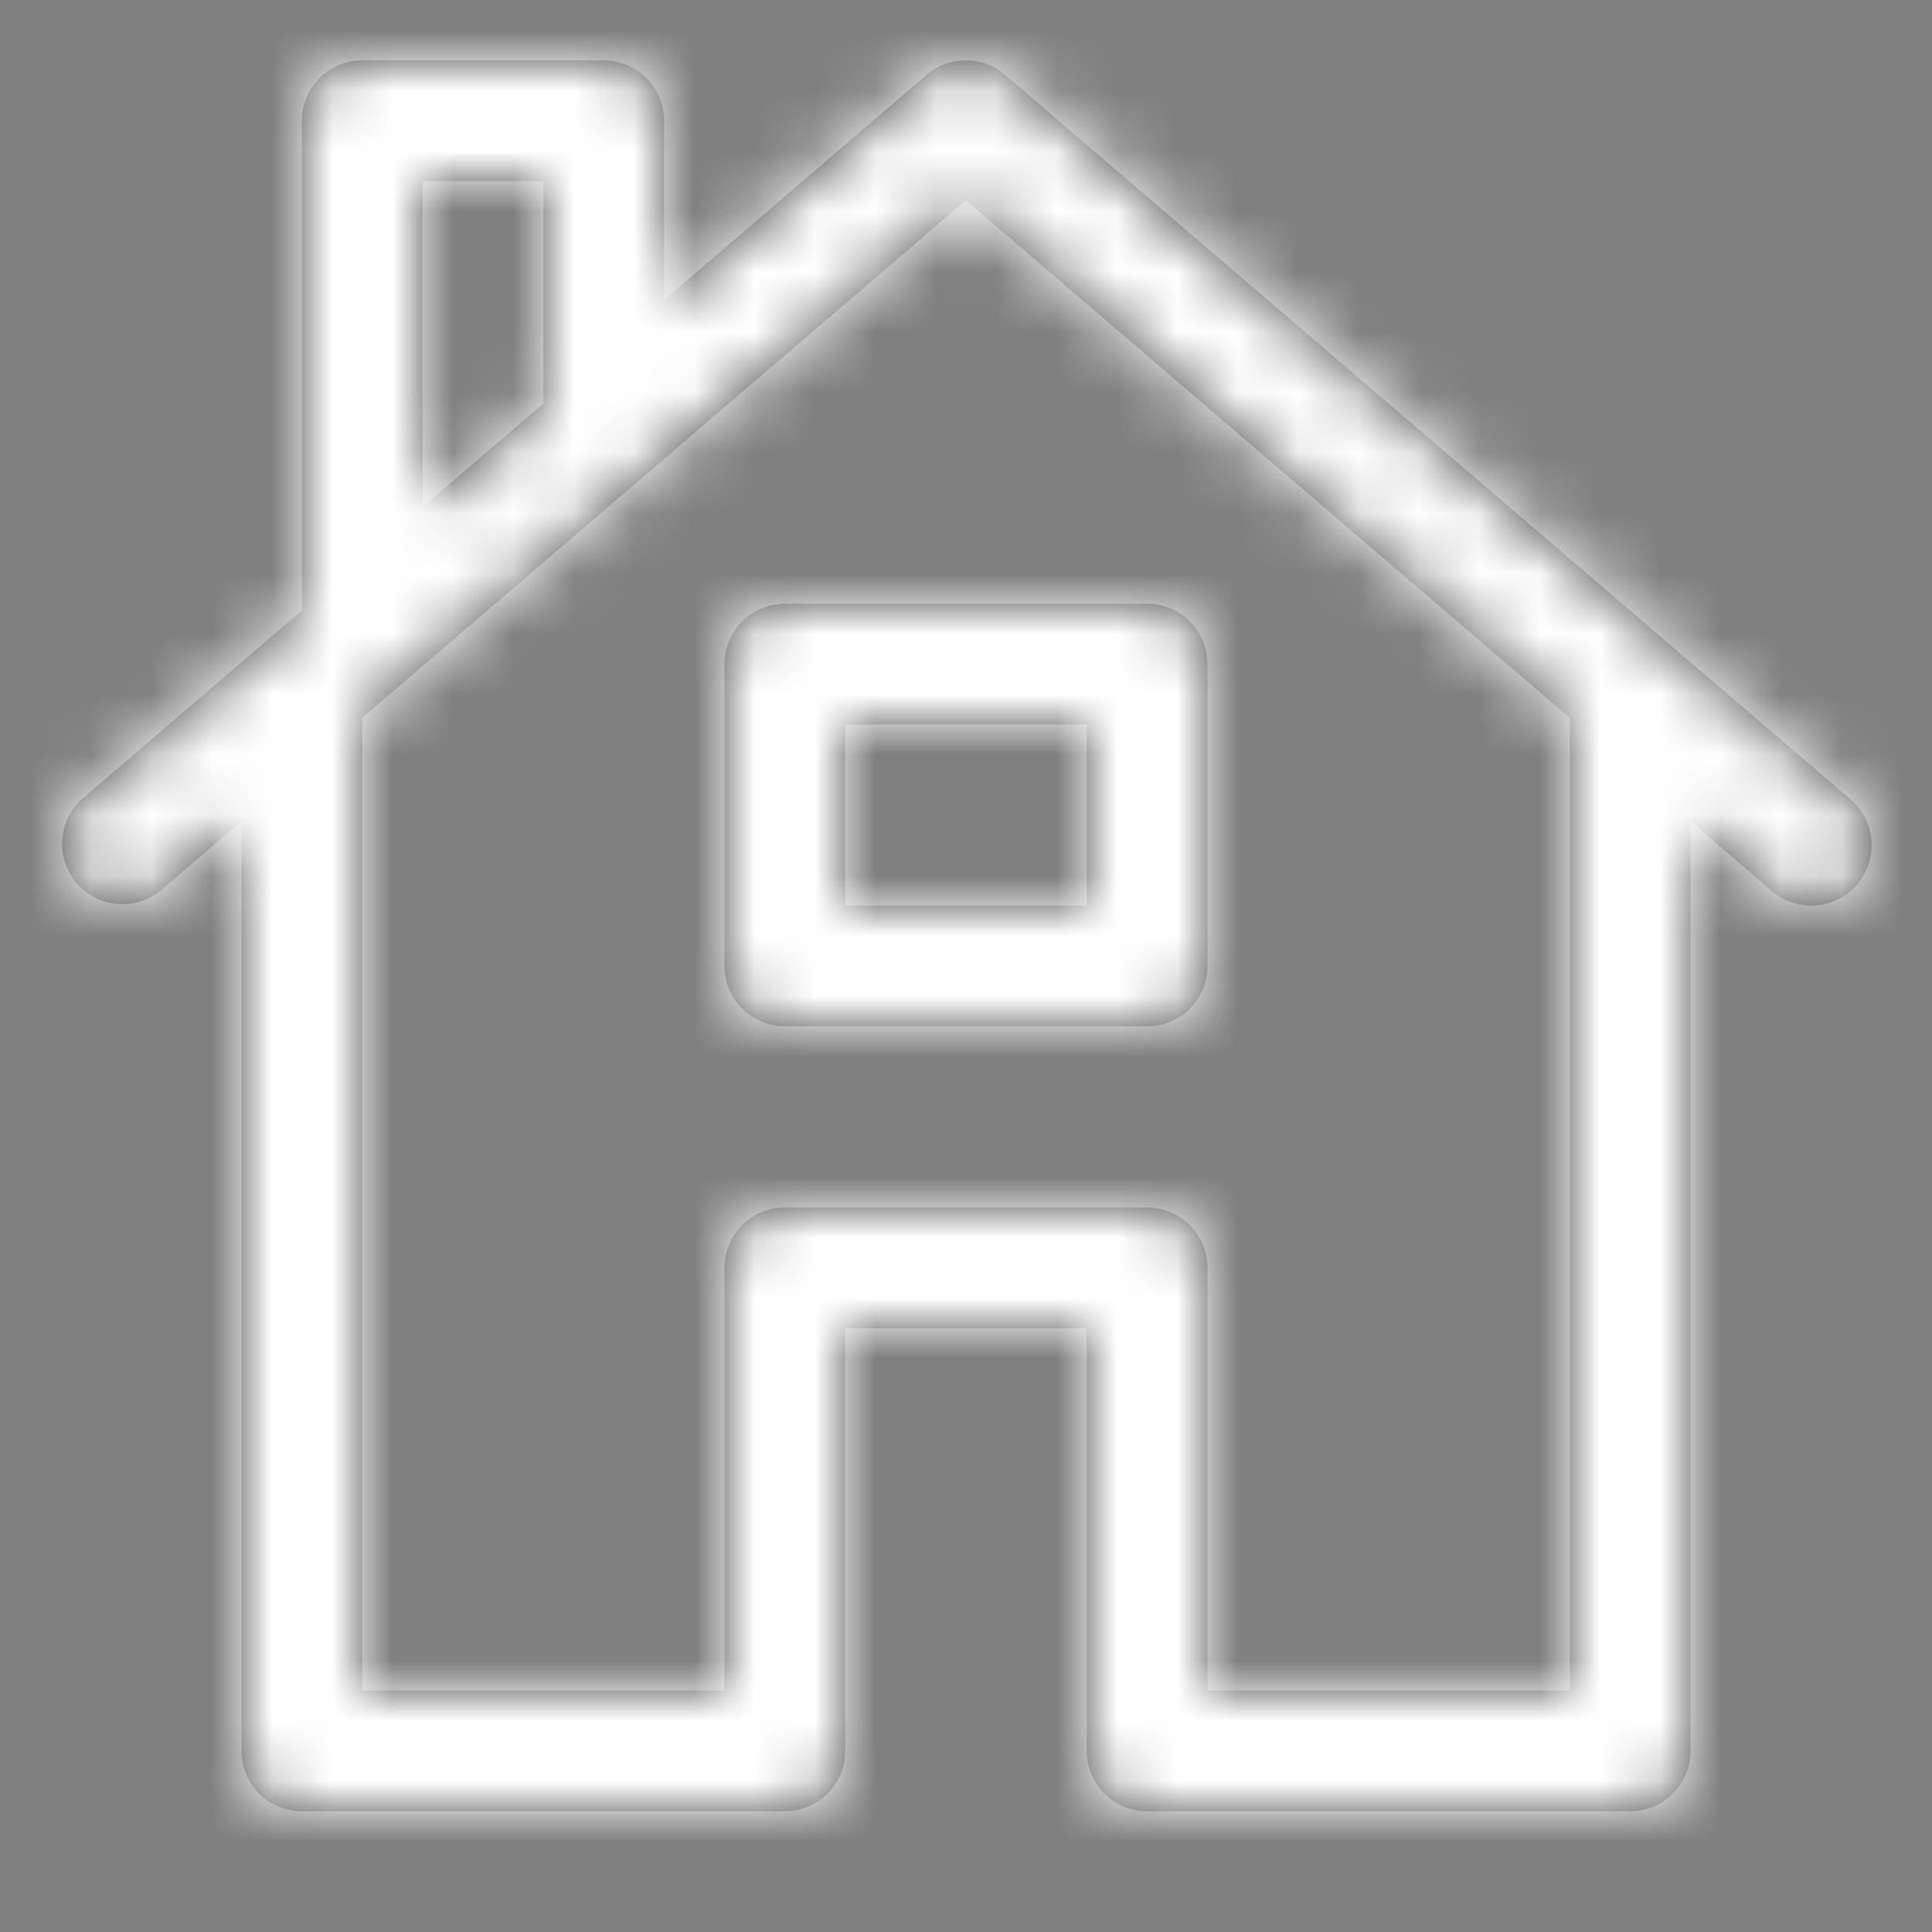 <svg xmlns="http://www.w3.org/2000/svg" xmlns:xlink="http://www.w3.org/1999/xlink" width="32" height="32" viewBox="0 0 32 32">
    <rect x="0" y="0" width="32" height="32" fill="#808080" stroke="none"/>
    <defs>
        <path id="a" d="M4.356 10.663L5 10.111V2a1 1 0 0 1 1-1h4a1 1 0 0 1 1 1v2.967l4.346-3.726a1 1 0 0 1 1.302 0l10.991 9.419.023.02 2.989 2.56a1 1 0 1 1-1.302 1.52L28 13.602V29a1 1 0 0 1-1 1h-8a1 1 0 0 1-1-1v-7h-4v7a1 1 0 0 1-1 1H5a1 1 0 0 1-1-1V13.603l-1.35 1.156a1 1 0 0 1-1.3-1.518l2.993-2.567.013-.01zM26 11.89L15.997 3.317l-9.33 7.999c-.01.01-.022.02-.034.029L6 11.888V28h6v-7a1 1 0 0 1 1-1h6a1 1 0 0 1 1 1v7h6V11.89zM7 8.396l2-1.714V3H7v5.396zM13 10h6a1 1 0 0 1 1 1v5a1 1 0 0 1-1 1h-6a1 1 0 0 1-1-1v-5a1 1 0 0 1 1-1zm1 5h4v-3h-4v3z"/>
    </defs>
    <g fill="none" fill-rule="evenodd">
        <mask id="b" fill="#fff">
            <use xlink:href="#a"/>
        </mask>
        <use fill="#444" fill-rule="nonzero" xlink:href="#a"/>
        <g fill="#FFF" mask="url(#b)">
            <path d="M0 0h32v32H0z"/>
        </g>
    </g>
</svg>
